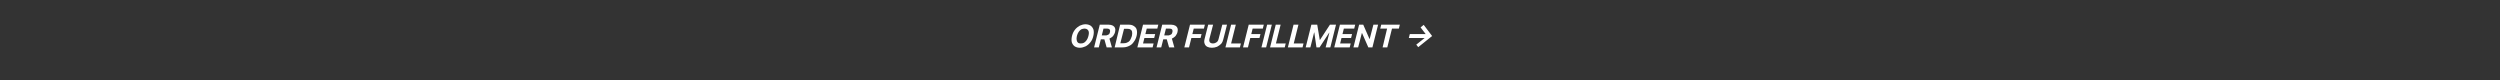 <?xml version="1.0" standalone="no"?><!DOCTYPE svg PUBLIC "-//W3C//DTD SVG 1.1//EN" "http://www.w3.org/Graphics/SVG/1.1/DTD/svg11.dtd"><svg xmlns="http://www.w3.org/2000/svg" version="1.1" width="1277.3px" height="40.9px" viewBox="0 0 1277.3 40.9"><rect x="0" y="0" width="1277.3" height="40.9" fill="#333333" stroke="none"/>  <desc>ORDER FULFILLMENT →</desc>  <defs/>  <g id="Polygon3636">    <path d="M 558.6 18.4 C 558.3 19.7 557.8 20.8 557.1 21.6 C 556.4 22.5 555.6 23.2 554.6 23.7 C 553.7 24.1 552.7 24.4 551.7 24.4 C 550.6 24.4 549.8 24.1 549.1 23.7 C 548.4 23.2 547.9 22.5 547.6 21.6 C 547.4 20.7 547.4 19.7 547.7 18.4 C 548 17.1 548.5 16.1 549.2 15.2 C 549.9 14.3 550.8 13.6 551.7 13.1 C 552.6 12.7 553.6 12.4 554.6 12.4 C 555.7 12.4 556.5 12.7 557.2 13.1 C 557.9 13.6 558.4 14.3 558.7 15.2 C 558.9 16.1 558.9 17.1 558.6 18.4 Z M 556.1 18.4 C 556.3 17.6 556.4 16.9 556.3 16.3 C 556.2 15.8 555.9 15.3 555.5 15 C 555.2 14.8 554.7 14.6 554.1 14.6 C 553.5 14.6 553 14.8 552.4 15 C 551.9 15.3 551.5 15.8 551.1 16.3 C 550.7 16.9 550.4 17.6 550.2 18.4 C 550 19.2 550 19.9 550.1 20.5 C 550.2 21 550.4 21.5 550.8 21.8 C 551.1 22.1 551.6 22.2 552.2 22.2 C 552.8 22.2 553.4 22.1 553.9 21.8 C 554.4 21.5 554.8 21 555.2 20.5 C 555.6 19.9 555.9 19.2 556.1 18.4 Z M 559 24.2 L 561.9 12.6 C 561.9 12.6 566.45 12.6 566.4 12.6 C 567.3 12.6 568 12.8 568.6 13.1 C 569.1 13.4 569.5 13.8 569.7 14.4 C 569.9 15 569.9 15.6 569.7 16.4 C 569.5 17.2 569.1 17.8 568.7 18.4 C 568.2 18.9 567.6 19.4 566.9 19.7 C 566.2 20 565.4 20.1 564.5 20.1 C 564.52 20.1 561.4 20.1 561.4 20.1 L 561.9 18.1 C 561.9 18.1 564.61 18.12 564.6 18.1 C 565.1 18.1 565.5 18.1 565.8 17.9 C 566.2 17.8 566.4 17.6 566.7 17.4 C 566.9 17.1 567 16.8 567.1 16.4 C 567.2 16 567.2 15.7 567.1 15.4 C 567.1 15.2 566.9 15 566.6 14.8 C 566.3 14.7 565.9 14.6 565.5 14.6 C 565.48 14.61 563.8 14.6 563.8 14.6 L 561.4 24.2 L 559 24.2 Z M 566.6 18.9 L 568.1 24.2 L 565.4 24.2 L 563.9 18.9 L 566.6 18.9 Z M 573.6 24.2 C 573.57 24.22 569.5 24.2 569.5 24.2 L 572.3 12.6 C 572.3 12.6 576.5 12.6 576.5 12.6 C 577.7 12.6 578.6 12.8 579.3 13.3 C 580.1 13.8 580.6 14.4 580.8 15.3 C 581 16.2 581 17.2 580.7 18.4 C 580.4 19.6 579.9 20.6 579.2 21.5 C 578.6 22.4 577.8 23.1 576.8 23.5 C 575.8 24 574.8 24.2 573.6 24.2 Z M 572.4 22.1 C 572.4 22.1 573.99 22.11 574 22.1 C 574.7 22.1 575.4 22 575.9 21.7 C 576.5 21.5 577 21.1 577.4 20.5 C 577.7 20 578 19.3 578.3 18.4 C 578.5 17.5 578.5 16.8 578.4 16.3 C 578.3 15.7 578 15.3 577.6 15.1 C 577.2 14.8 576.6 14.7 575.8 14.7 C 575.85 14.7 574.3 14.7 574.3 14.7 L 572.4 22.1 Z M 581.1 24.2 L 584 12.6 L 591.8 12.6 L 591.3 14.6 L 585.9 14.6 L 585.2 17.4 L 590.2 17.4 L 589.7 19.4 L 584.7 19.4 L 584 22.2 L 589.4 22.2 L 588.9 24.2 L 581.1 24.2 Z M 590.9 24.2 L 593.8 12.6 C 593.8 12.6 598.34 12.6 598.3 12.6 C 599.2 12.6 599.9 12.8 600.5 13.1 C 601 13.4 601.4 13.8 601.6 14.4 C 601.8 15 601.8 15.6 601.6 16.4 C 601.4 17.2 601 17.8 600.6 18.4 C 600.1 18.9 599.5 19.4 598.8 19.7 C 598.1 20 597.3 20.1 596.4 20.1 C 596.41 20.1 593.3 20.1 593.3 20.1 L 593.8 18.1 C 593.8 18.1 596.51 18.12 596.5 18.1 C 597 18.1 597.4 18.1 597.7 17.9 C 598.1 17.8 598.3 17.6 598.6 17.4 C 598.8 17.1 598.9 16.8 599 16.4 C 599.1 16 599.1 15.7 599 15.4 C 599 15.2 598.8 15 598.5 14.8 C 598.2 14.7 597.8 14.6 597.4 14.6 C 597.37 14.61 595.7 14.6 595.7 14.6 L 593.3 24.2 L 590.9 24.2 Z M 598.5 18.9 L 600 24.2 L 597.3 24.2 L 595.8 18.9 L 598.5 18.9 Z M 605.1 24.2 L 608 12.6 L 615.6 12.6 L 615.1 14.6 L 609.9 14.6 L 609.2 17.4 L 613.9 17.4 L 613.4 19.4 L 608.7 19.4 L 607.5 24.2 L 605.1 24.2 Z M 624.5 12.6 L 626.9 12.6 C 626.9 12.6 625.05 20.14 625 20.1 C 624.8 21 624.5 21.7 623.9 22.4 C 623.3 23 622.6 23.5 621.8 23.9 C 621 24.2 620.1 24.4 619.2 24.4 C 618.2 24.4 617.4 24.2 616.8 23.9 C 616.1 23.5 615.7 23 615.5 22.4 C 615.2 21.7 615.2 21 615.4 20.1 C 615.41 20.14 617.3 12.6 617.3 12.6 L 619.8 12.6 C 619.8 12.6 617.92 19.93 617.9 19.9 C 617.8 20.4 617.8 20.8 617.9 21.1 C 618 21.5 618.2 21.7 618.5 21.9 C 618.9 22.1 619.2 22.2 619.7 22.2 C 620.2 22.2 620.6 22.1 621 21.9 C 621.4 21.7 621.8 21.5 622.1 21.1 C 622.3 20.8 622.5 20.4 622.6 19.9 C 622.64 19.93 624.5 12.6 624.5 12.6 Z M 626.1 24.2 L 629 12.6 L 631.4 12.6 L 629 22.2 L 634 22.2 L 633.5 24.2 L 626.1 24.2 Z M 635.1 24.2 L 638 12.6 L 645.7 12.6 L 645.2 14.6 L 640 14.6 L 639.3 17.4 L 644 17.4 L 643.5 19.4 L 638.8 19.4 L 637.6 24.2 L 635.1 24.2 Z M 649.8 12.6 L 646.9 24.2 L 644.5 24.2 L 647.4 12.6 L 649.8 12.6 Z M 648.9 24.2 L 651.8 12.6 L 654.3 12.6 L 651.9 22.2 L 656.9 22.2 L 656.4 24.2 L 648.9 24.2 Z M 658 24.2 L 660.9 12.6 L 663.4 12.6 L 661 22.2 L 666 22.2 L 665.5 24.2 L 658 24.2 Z M 670 12.6 L 673 12.6 L 674.3 20.4 L 674.4 20.4 L 679.5 12.6 L 682.6 12.6 L 679.7 24.2 L 677.3 24.2 L 679.2 16.7 L 679.1 16.7 L 674.2 24.2 L 672.6 24.2 L 671.5 16.6 L 671.4 16.6 L 669.5 24.2 L 667.1 24.2 L 670 12.6 Z M 681.7 24.2 L 684.6 12.6 L 692.4 12.6 L 691.9 14.6 L 686.6 14.6 L 685.9 17.4 L 690.8 17.4 L 690.3 19.4 L 685.4 19.4 L 684.7 22.2 L 690.1 22.2 L 689.6 24.2 L 681.7 24.2 Z M 704.1 12.6 L 701.2 24.2 L 699.1 24.2 L 695.9 16.9 L 695.8 16.9 L 693.9 24.2 L 691.5 24.2 L 694.4 12.6 L 696.5 12.6 L 699.7 19.9 L 699.8 19.9 L 701.7 12.6 L 704.1 12.6 Z M 705.2 14.6 L 705.7 12.6 L 715.2 12.6 L 714.7 14.6 L 711.2 14.6 L 708.8 24.2 L 706.4 24.2 L 708.7 14.6 L 705.2 14.6 Z M 724.6 24.1 L 723.6 22.8 L 727.9 19.4 L 719.8 19.4 L 720.3 17.4 L 728.4 17.4 L 725.8 14 L 727.4 12.7 L 731.7 18.4 L 724.6 24.1 Z " stroke="none" fill="#fff"/>  </g></svg>